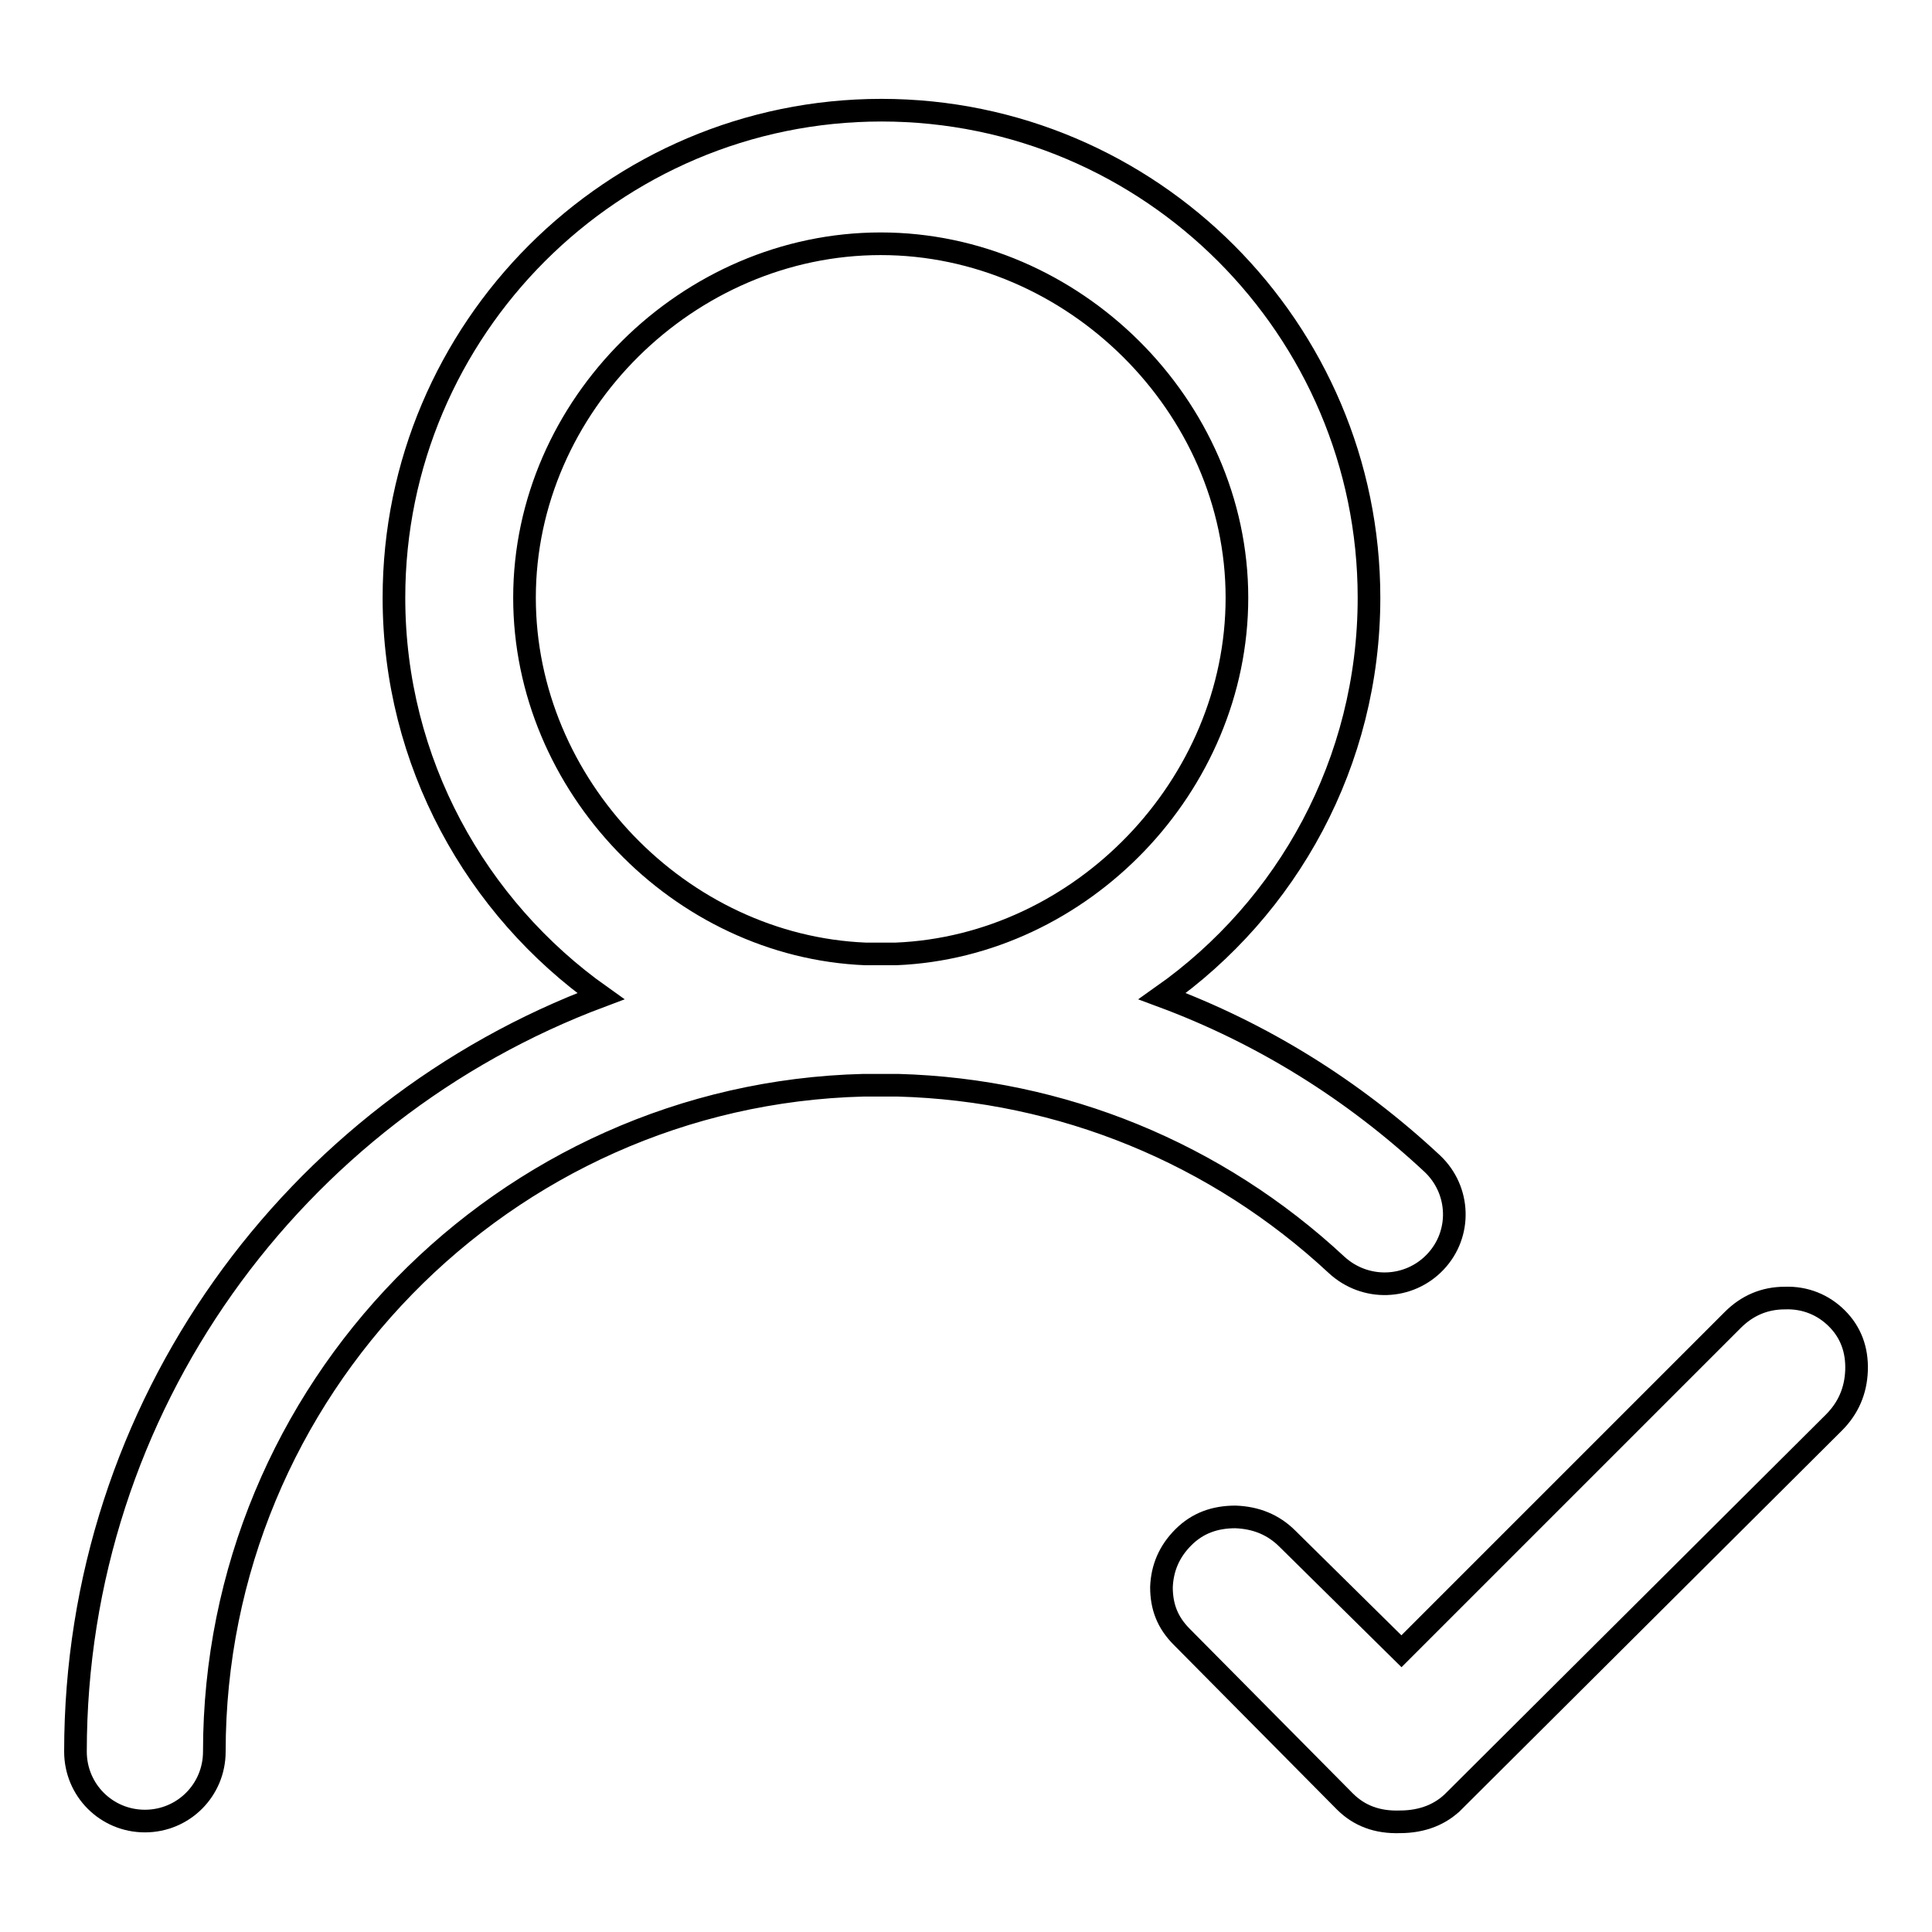 <?xml version="1.0" encoding="utf-8"?>
<!-- Svg Vector Icons : http://www.onlinewebfonts.com/icon -->
<!DOCTYPE svg PUBLIC "-//W3C//DTD SVG 1.1//EN" "http://www.w3.org/Graphics/SVG/1.1/DTD/svg11.dtd">
<svg version="1.1" xmlns="http://www.w3.org/2000/svg" xmlns:xlink="http://www.w3.org/1999/xlink" x="0px" y="0px" viewBox="0 0 256 256" enable-background="new 0 0 256 256" xml:space="preserve">
<g><g><path stroke-width="3" fill-opacity="0" stroke="#000000"  d="M243,188.5c1.9-1.9,2.9-4.2,3-6.9c0.1-2.8-0.8-5.1-2.6-6.9s-4.2-2.8-6.9-2.7c-2.7,0-5,1-6.9,2.9l-43.9,43.9l-15.1-14.9c-1.9-1.9-4.2-2.8-6.9-2.9c-2.7,0-5,0.8-6.9,2.7c-1.9,1.9-2.8,4.1-2.9,6.6c0,2.6,0.8,4.7,2.7,6.6l21.6,21.8c1.9,1.9,4.3,2.8,7.3,2.7c3,0,5.5-1,7.3-2.9l-0.6,0.6L243,188.5L243,188.5z"/><path stroke-width="3" fill-opacity="0" stroke="#000000"  d="M190.2,167.2c3.5-3.7,3.3-9.5-0.4-13c-10.5-9.8-22.6-17.3-35.8-22.2c16.6-11.7,27.4-31,27.4-52.8c0-35.6-29-64.6-64.6-64.6c-35.6,0-64.6,29-64.6,64.6c0,21.8,10.9,41.1,27.4,52.8C39,147.2,10,186.3,10,232.1c0,5.1,4.1,9.2,9.2,9.2c5.1,0,9.2-4.1,9.2-9.2c0-47.9,38.4-87.1,86-88.3c0.8,0,1.5,0,2.3,0c0.8,0,1.5,0,2.3,0c21.7,0.6,42.2,9,58.1,23.8C180.9,171.1,186.7,170.9,190.2,167.2L190.2,167.2z M118.7,126.4c-0.7,0-1.3,0-2,0c-0.7,0-1.3,0-2,0c-24.6-1-45.2-22.3-45.2-47.2c0-25.5,21.7-46.9,47.2-46.9c25.5,0,47.2,21.5,47.2,46.9C163.9,104.1,143.3,125.4,118.7,126.4L118.7,126.4z"/></g></g>
</svg>